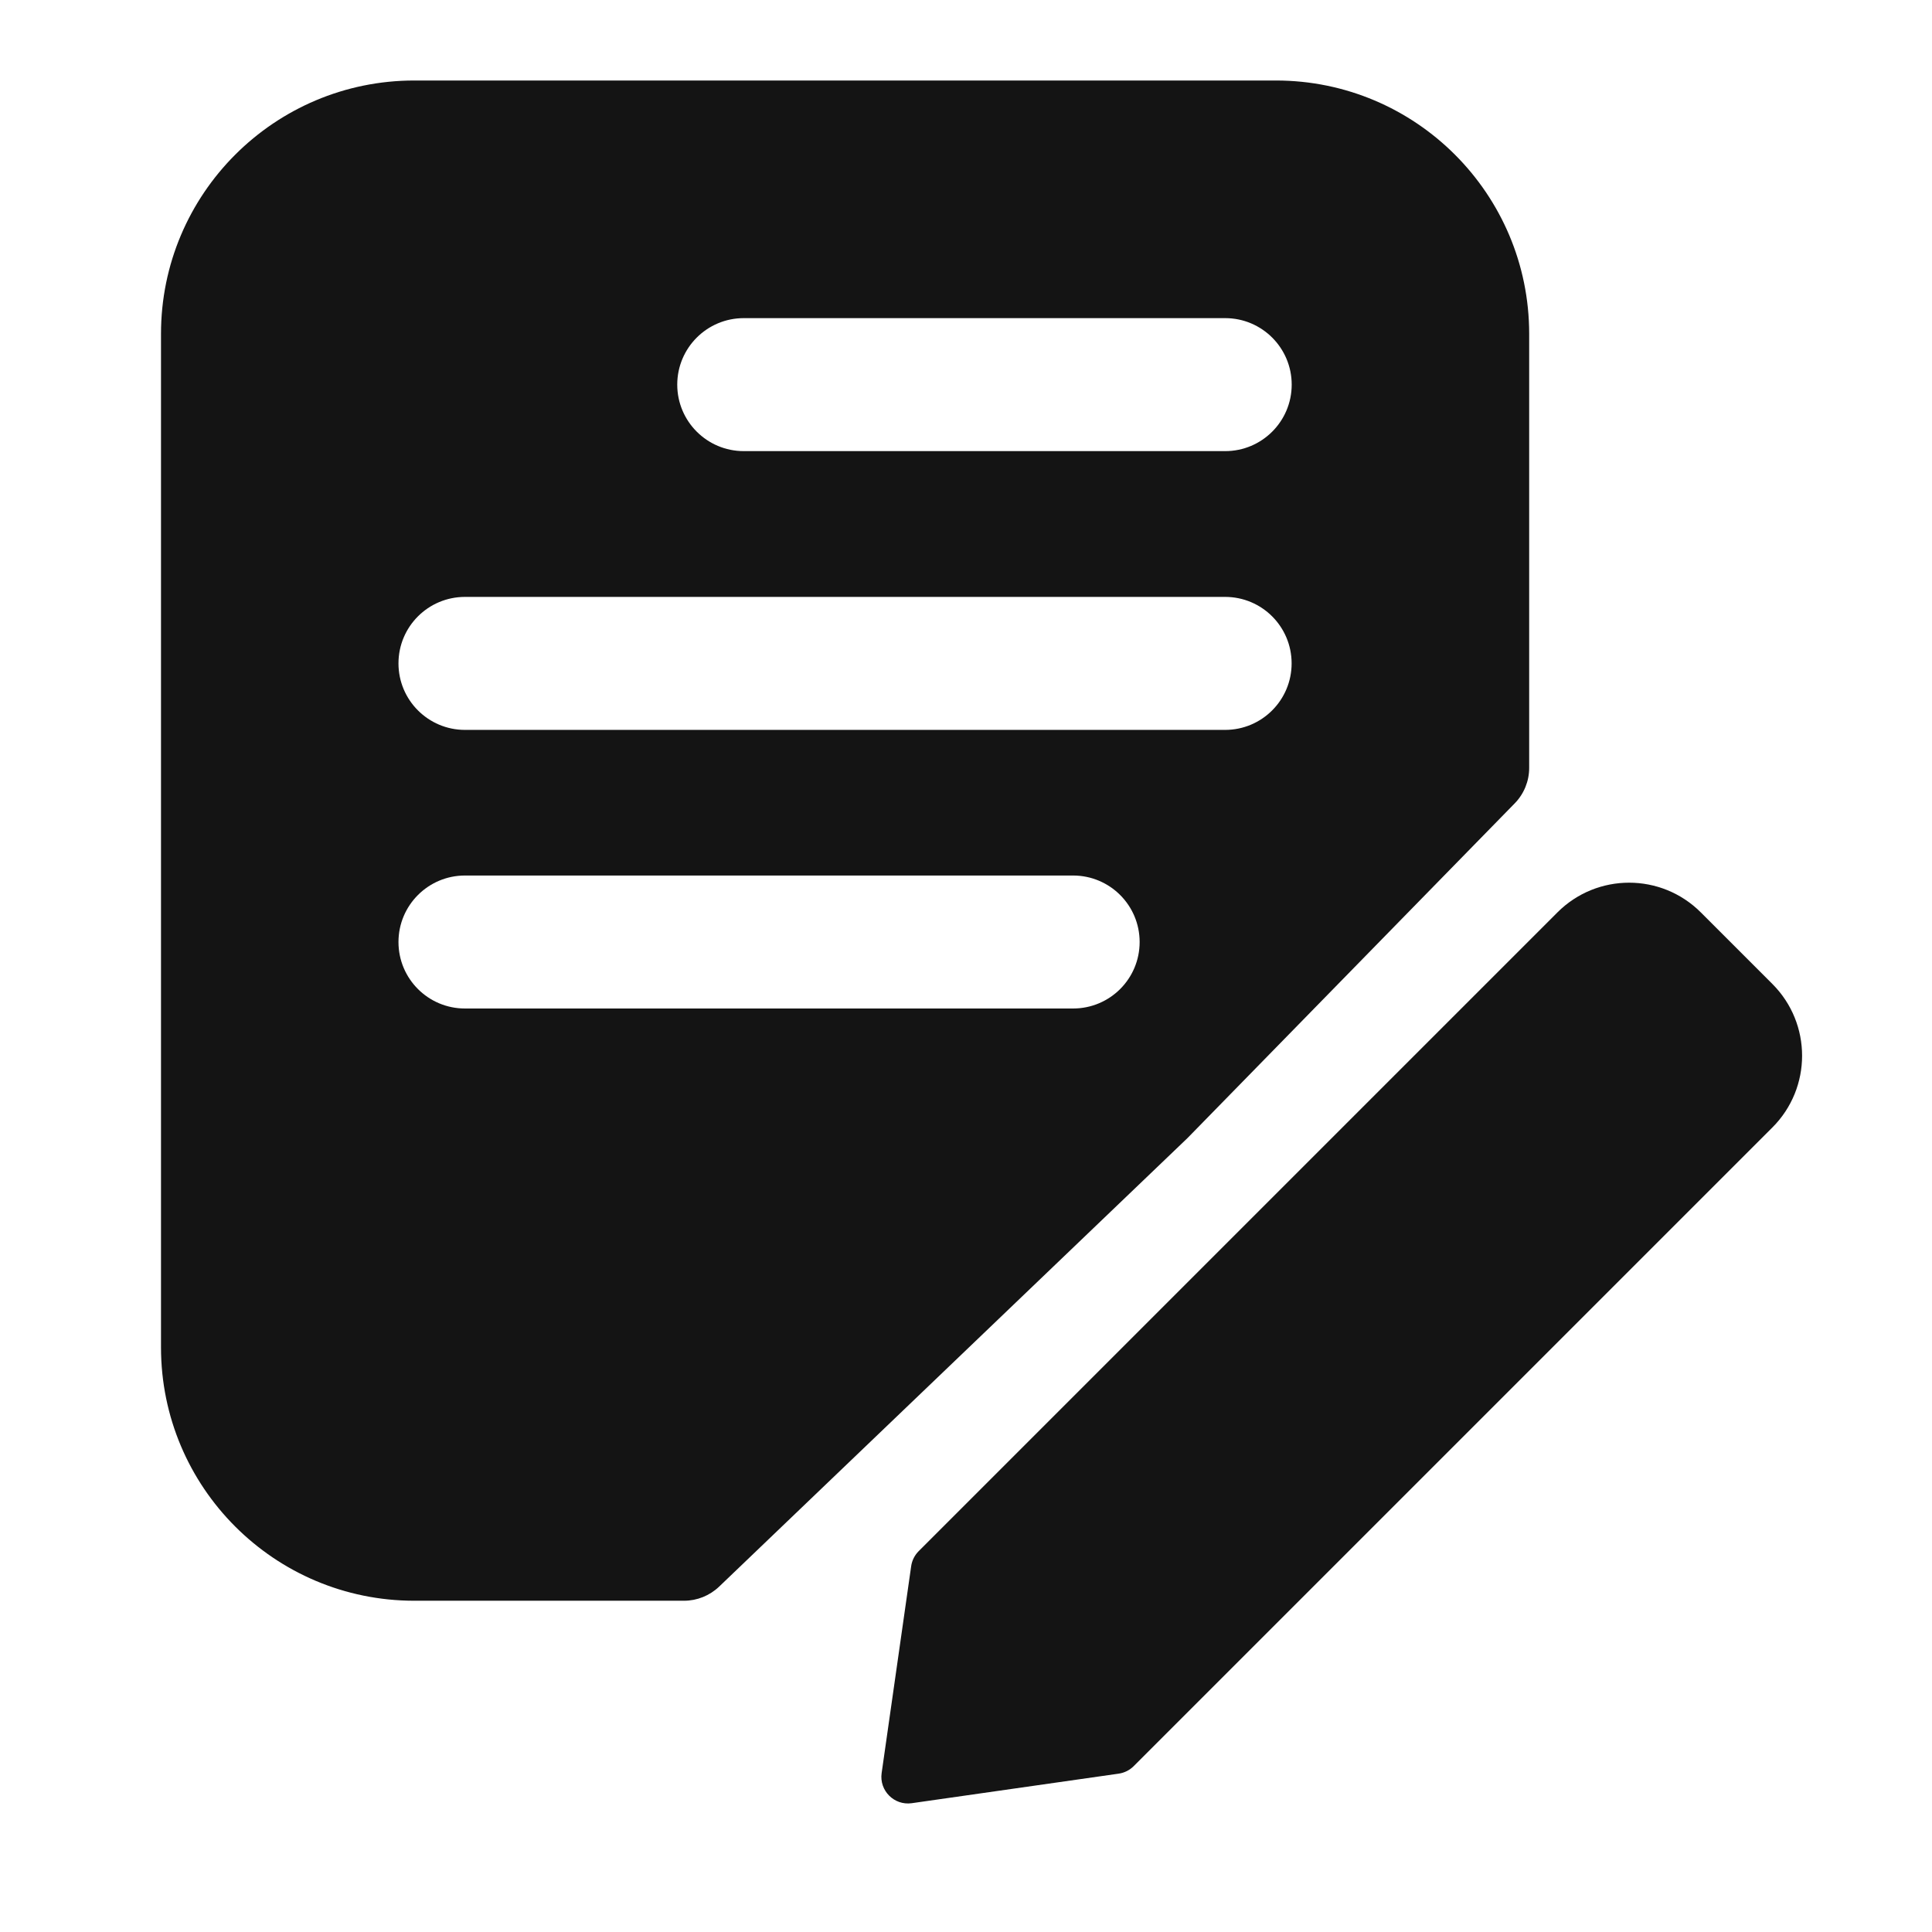 <svg width="24" height="24" viewBox="0 0 24 24" fill="none" xmlns="http://www.w3.org/2000/svg">
<path fill-rule="evenodd" clip-rule="evenodd" d="M2 4.147C2 2.409 3.409 1 5.147 1H15.849C17.587 1 18.996 2.409 18.996 4.147V9.539C18.996 9.703 18.932 9.861 18.817 9.979L14.75 14.139L8.933 19.71C8.815 19.822 8.659 19.885 8.497 19.885H5.147C3.409 19.885 2 18.476 2 16.737V4.147ZM9.239 3.952C8.783 3.952 8.413 4.322 8.413 4.778C8.413 5.234 8.783 5.604 9.239 5.604H15.22C15.676 5.604 16.046 5.234 16.046 4.778C16.046 4.322 15.676 3.952 15.22 3.952H9.239ZM5.776 7.415C5.32 7.415 4.95 7.784 4.95 8.241C4.95 8.697 5.32 9.067 5.776 9.067H15.219C15.675 9.067 16.045 8.697 16.045 8.241C16.045 7.784 15.675 7.415 15.219 7.415H5.776ZM5.776 10.876C5.32 10.876 4.95 11.246 4.95 11.702C4.95 12.159 5.32 12.528 5.776 12.528H13.33C13.787 12.528 14.157 12.159 14.157 11.702C14.157 11.246 13.787 10.876 13.33 10.876H5.776Z" fill="#141414"/>
<path d="M21.128 11.334C20.636 10.842 19.839 10.842 19.347 11.334L11.413 19.268C11.362 19.319 11.329 19.385 11.319 19.455L10.952 22.026C10.921 22.244 11.108 22.431 11.326 22.4L13.896 22.033C13.967 22.023 14.033 21.99 14.084 21.939L22.018 14.005C22.509 13.513 22.509 12.716 22.018 12.224L21.128 11.334Z" fill="#141414"/>
</svg>
